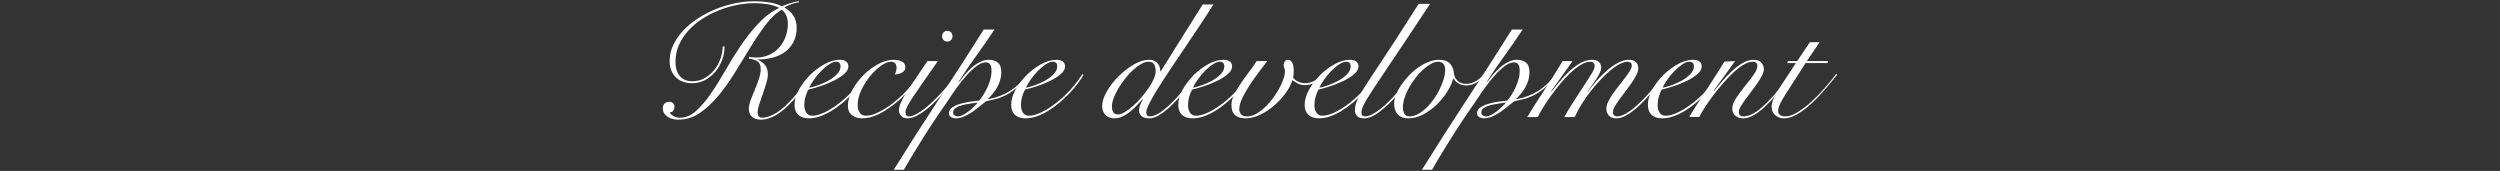 <?xml version="1.0" encoding="utf-8"?>
<!-- Generator: Adobe Illustrator 27.7.0, SVG Export Plug-In . SVG Version: 6.00 Build 0)  -->
<svg version="1.1" id="レイヤー_1" xmlns="http://www.w3.org/2000/svg" xmlns:xlink="http://www.w3.org/1999/xlink" x="0px"
	 y="0px" viewBox="0 0 399.583 27.325" style="enable-background:new 0 0 399.583 27.325;" xml:space="preserve">
<rect x="0" y="0" width="399.583" height="27.325" fill="#333333" stroke="none"/>
<style type="text/css">
	.ドロップシャドウ{fill:none;}
	.光彩_x0020_外側_x0020_5_x0020_pt{fill:none;}
	.青のネオン{fill:none;stroke:#8AACDA;stroke-width:7;stroke-linecap:round;stroke-linejoin:round;}
	.クロムハイライト{fill:url(#SVGID_1_);stroke:#FFFFFF;stroke-width:0.363;stroke-miterlimit:1;}
	.ジャイブ_GS{fill:#FFDD00;}
	.Alyssa_GS{fill:#A6D0E4;}
	.st0{fill:#FFFFFF;}
</style>
<linearGradient id="SVGID_1_" gradientUnits="userSpaceOnUse" x1="49.791" y1="0" x2="49.791" y2="-1">
	<stop  offset="0" style="stop-color:#656565"/>
	<stop  offset="0.618" style="stop-color:#1B1B1B"/>
	<stop  offset="0.629" style="stop-color:#545454"/>
	<stop  offset="0.983" style="stop-color:#3E3E3E"/>
</linearGradient>
<g>
	<g>
		<path class="st0" d="M115.815,7.422c0,0.729-0.13,1.443-0.39,2.146c-0.26,0.702-0.62,1.33-1.079,1.885s-1.005,1.001-1.638,1.339
			s-1.331,0.507-2.093,0.507c-1.092,0-1.963-0.32-2.613-0.962c-0.65-0.641-0.975-1.508-0.975-2.6c0-0.866,0.191-1.707,0.572-2.522
			c0.381-0.814,0.901-1.576,1.561-2.287c0.658-0.711,1.43-1.356,2.313-1.938c0.884-0.58,1.829-1.079,2.834-1.495
			c1.005-0.416,2.05-0.736,3.133-0.962c1.083-0.225,2.145-0.338,3.185-0.338c0.745,0,1.512,0.061,2.301,0.182
			c0.789,0.122,1.469,0.33,2.041,0.624c0.173-0.068,0.373-0.146,0.598-0.233s0.463-0.169,0.715-0.247
			c0.251-0.078,0.498-0.147,0.741-0.208s0.468-0.1,0.676-0.117l0.025,0.156c-0.416,0.052-0.828,0.155-1.234,0.312
			c-0.408,0.156-0.785,0.33-1.131,0.521c1.317,0.745,1.976,1.819,1.976,3.224c0,0.919-0.178,1.703-0.533,2.354
			c-0.355,0.649-0.823,1.179-1.404,1.586c-0.581,0.407-1.244,0.701-1.989,0.884c-0.746,0.182-1.508,0.272-2.288,0.272v0.053
			c0.537,0.225,0.94,0.524,1.209,0.896c0.269,0.373,0.403,0.854,0.403,1.443c0,0.381-0.083,0.85-0.247,1.403
			c-0.165,0.556-0.351,1.127-0.559,1.717c-0.208,0.571-0.398,1.122-0.572,1.65c-0.173,0.529-0.26,0.967-0.26,1.313
			c0,0.555,0.251,0.832,0.754,0.832c0.521,0,1.122-0.178,1.808-0.533c0.684-0.355,1.408-0.905,2.171-1.651
			c1.334-1.3,2.591-2.886,3.77-4.758l0.234,0.104c-0.399,0.624-0.871,1.321-1.417,2.093c-0.546,0.771-1.209,1.556-1.989,2.353
			c-1.716,1.804-3.302,2.704-4.758,2.704c-0.607,0-1.088-0.147-1.443-0.441c-0.355-0.295-0.533-0.737-0.533-1.326
			c0-0.381,0.1-0.841,0.299-1.378c0.199-0.537,0.42-1.092,0.663-1.664s0.459-1.145,0.65-1.716c0.19-0.572,0.286-1.075,0.286-1.509
			c0-0.658-0.178-1.092-0.533-1.3s-0.819-0.354-1.391-0.441l0.104-0.261c0.191,0.035,0.373,0.062,0.546,0.078
			c0.173,0.018,0.355,0.026,0.546,0.026c0.763,0,1.456-0.144,2.08-0.429c0.624-0.286,1.157-0.677,1.599-1.171
			c0.442-0.493,0.784-1.069,1.027-1.729c0.243-0.658,0.364-1.36,0.364-2.106c0-0.433-0.082-0.849-0.247-1.248
			c-0.165-0.398-0.412-0.719-0.741-0.962c-0.884,0.521-1.729,1.313-2.535,2.38c-0.807,1.065-1.612,2.253-2.418,3.562
			c-0.807,1.309-1.63,2.647-2.47,4.017c-0.841,1.37-1.729,2.622-2.665,3.758c-0.936,1.135-1.933,2.062-2.99,2.781
			c-1.058,0.72-2.21,1.079-3.458,1.079c-0.278,0-0.563-0.035-0.858-0.104c-0.295-0.069-0.559-0.178-0.793-0.325
			c-0.234-0.147-0.429-0.338-0.585-0.572c-0.156-0.233-0.234-0.507-0.234-0.818c0-0.312,0.095-0.563,0.286-0.755
			c0.19-0.19,0.451-0.285,0.78-0.285c0.242,0,0.438,0.077,0.585,0.233c0.147,0.156,0.221,0.347,0.221,0.572
			c0,0.208-0.061,0.407-0.182,0.598c-0.122,0.191-0.304,0.277-0.546,0.261c0.052,0.225,0.234,0.429,0.546,0.61
			c0.312,0.183,0.667,0.273,1.066,0.273c0.901,0,1.746-0.352,2.535-1.054c0.789-0.701,1.568-1.607,2.34-2.717
			c0.771-1.108,1.542-2.34,2.314-3.691c0.771-1.353,1.595-2.679,2.47-3.979c0.875-1.3,1.82-2.496,2.834-3.588
			s2.136-1.933,3.367-2.521c-0.572-0.295-1.213-0.494-1.924-0.599c-0.711-0.104-1.404-0.156-2.08-0.156
			c-0.867,0-1.781,0.096-2.743,0.286c-0.962,0.191-1.907,0.469-2.834,0.832c-0.927,0.364-1.815,0.815-2.665,1.353
			c-0.849,0.537-1.595,1.156-2.236,1.858s-1.153,1.474-1.534,2.314c-0.382,0.841-0.572,1.755-0.572,2.743
			c0,0.953,0.234,1.707,0.702,2.262s1.126,0.832,1.976,0.832c0.745,0,1.417-0.173,2.016-0.521c0.598-0.346,1.109-0.788,1.534-1.325
			c0.424-0.537,0.75-1.136,0.975-1.794c0.225-0.659,0.338-1.301,0.338-1.925H115.815z"/>
		<path class="st0" d="M138.564,11.973c-0.26,0.434-0.585,0.909-0.975,1.43c-0.39,0.52-0.832,1.036-1.326,1.547
			c-0.494,0.512-1.023,1.006-1.586,1.482c-0.563,0.477-1.148,0.901-1.755,1.273c-0.607,0.373-1.218,0.668-1.833,0.884
			c-0.615,0.217-1.218,0.325-1.807,0.325c-0.728,0-1.292-0.187-1.69-0.559c-0.399-0.373-0.598-0.905-0.598-1.6
			c0-0.762,0.23-1.563,0.689-2.404c0.459-0.841,1.044-1.616,1.755-2.327s1.491-1.3,2.34-1.769c0.849-0.468,1.664-0.701,2.444-0.701
			c0.433,0,0.771,0.091,1.014,0.272c0.243,0.183,0.364,0.446,0.364,0.793c0,0.416-0.226,0.819-0.676,1.209
			c-0.451,0.391-1.001,0.746-1.651,1.066c-0.649,0.32-1.348,0.606-2.093,0.857c-0.745,0.252-1.404,0.438-1.976,0.56
			c-0.191,0.347-0.347,0.736-0.468,1.17c-0.122,0.434-0.182,0.867-0.182,1.3c0,0.208,0.021,0.412,0.065,0.611
			s0.113,0.381,0.208,0.546s0.225,0.299,0.39,0.403c0.165,0.104,0.368,0.155,0.611,0.155c0.572,0,1.244-0.186,2.015-0.559
			c0.771-0.373,1.556-0.871,2.353-1.495s1.56-1.335,2.288-2.132c0.729-0.797,1.353-1.621,1.872-2.47L138.564,11.973z
			 M134.352,10.595c0-0.243-0.064-0.425-0.195-0.547c-0.13-0.121-0.291-0.182-0.481-0.182c-0.364,0-0.759,0.144-1.183,0.429
			c-0.425,0.286-0.845,0.642-1.261,1.066s-0.793,0.88-1.131,1.365s-0.594,0.919-0.767,1.3c0.381-0.069,0.857-0.203,1.43-0.403
			c0.572-0.199,1.122-0.446,1.651-0.741c0.528-0.294,0.983-0.637,1.365-1.026C134.162,11.465,134.352,11.045,134.352,10.595z"/>
		<path class="st0" d="M147.04,12.181c-0.399,0.641-0.923,1.33-1.573,2.066c-0.65,0.737-1.356,1.426-2.119,2.067
			c-0.937,0.78-1.872,1.408-2.808,1.885c-0.936,0.477-1.855,0.715-2.756,0.715c-0.641,0-1.179-0.169-1.612-0.507
			s-0.65-0.836-0.65-1.495c0-0.832,0.238-1.681,0.715-2.548c0.477-0.866,1.075-1.659,1.794-2.379
			c0.719-0.719,1.508-1.304,2.366-1.755s1.668-0.676,2.431-0.676c0.503,0,0.94,0.091,1.313,0.272
			c0.372,0.183,0.559,0.499,0.559,0.949c0,0.208-0.056,0.382-0.169,0.52c-0.113,0.14-0.251,0.252-0.416,0.339
			s-0.347,0.151-0.546,0.194c-0.199,0.044-0.377,0.074-0.533,0.091c0.069-0.173,0.13-0.351,0.183-0.532
			c0.052-0.183,0.078-0.368,0.078-0.56c0-0.641-0.303-0.962-0.91-0.962c-0.451,0-0.984,0.221-1.6,0.663s-1.195,1.001-1.742,1.677
			c-0.546,0.676-1.01,1.422-1.391,2.236c-0.381,0.814-0.572,1.604-0.572,2.366c0,0.468,0.108,0.866,0.325,1.195
			c0.217,0.33,0.55,0.494,1.001,0.494c0.606,0,1.304-0.199,2.093-0.598c0.789-0.398,1.555-0.893,2.301-1.482
			c0.78-0.606,1.529-1.304,2.249-2.093c0.719-0.788,1.321-1.556,1.807-2.301L147.04,12.181z"/>
		<path class="st0" d="M149.9,9.763c-0.954,1.369-1.76,2.521-2.418,3.458c-0.659,0.936-1.192,1.716-1.6,2.34
			s-0.702,1.118-0.884,1.481c-0.182,0.364-0.273,0.659-0.273,0.885c0,0.45,0.182,0.676,0.546,0.676c0.346,0,0.749-0.126,1.209-0.377
			c0.459-0.251,0.939-0.576,1.442-0.976c0.503-0.398,1.005-0.849,1.508-1.352c0.502-0.503,0.975-1.001,1.417-1.495
			s0.832-0.971,1.17-1.43c0.338-0.459,0.585-0.836,0.741-1.131l0.208,0.13c-0.208,0.347-0.49,0.763-0.845,1.248
			s-0.758,0.983-1.209,1.494c-0.451,0.512-0.927,1.019-1.43,1.521c-0.503,0.503-1.014,0.953-1.534,1.352
			c-0.52,0.399-1.027,0.72-1.521,0.963c-0.494,0.242-0.949,0.363-1.365,0.363c-0.468,0-0.815-0.13-1.04-0.39
			c-0.226-0.26-0.338-0.546-0.338-0.858c0-0.363,0.082-0.749,0.247-1.156s0.429-0.906,0.793-1.495
			c0.364-0.59,0.836-1.305,1.417-2.146s1.278-1.876,2.093-3.106H149.9z M151.408,4.927c0.242,0,0.442,0.082,0.598,0.246
			c0.156,0.165,0.234,0.369,0.234,0.611c0,0.243-0.078,0.446-0.234,0.611c-0.156,0.165-0.355,0.247-0.598,0.247
			c-0.243,0-0.442-0.082-0.598-0.247s-0.234-0.368-0.234-0.611c0-0.242,0.078-0.446,0.234-0.611
			C150.966,5.009,151.165,4.927,151.408,4.927z"/>
		<path class="st0" d="M158.948,4.719c-0.919,1.403-1.872,2.781-2.86,4.134c-0.988,1.352-1.933,2.738-2.834,4.16l0.052,0.052
			c0.26-0.347,0.563-0.724,0.91-1.131c0.347-0.407,0.719-0.789,1.118-1.145c0.398-0.354,0.832-0.649,1.3-0.884
			c0.468-0.234,0.944-0.351,1.43-0.351c0.555,0,1.023,0.147,1.404,0.441c0.381,0.295,0.572,0.807,0.572,1.534
			c0,0.451-0.061,0.88-0.182,1.287s-0.282,0.789-0.481,1.144c-0.199,0.355-0.425,0.686-0.676,0.988
			c-0.251,0.304-0.507,0.585-0.767,0.845l0.052,0.053c1.249-0.226,2.379-0.65,3.393-1.274c1.014-0.624,2.024-1.56,3.029-2.808
			l0.208,0.104c-0.78,0.953-1.508,1.699-2.184,2.236s-1.3,0.94-1.872,1.209c-0.572,0.269-1.101,0.455-1.586,0.559
			c-0.485,0.104-0.945,0.208-1.378,0.312c-0.295,0.226-0.628,0.494-1.001,0.806c-0.373,0.312-0.767,0.611-1.183,0.897
			c-0.416,0.285-0.849,0.528-1.3,0.728c-0.451,0.199-0.91,0.299-1.378,0.299c-0.243,0-0.48-0.064-0.715-0.194
			c-0.234-0.131-0.351-0.343-0.351-0.638c0-0.363,0.177-0.667,0.533-0.91c0.355-0.242,0.789-0.438,1.3-0.585
			c0.511-0.146,1.044-0.26,1.599-0.338s1.022-0.134,1.404-0.169c0.225-0.26,0.455-0.576,0.688-0.949
			c0.234-0.372,0.446-0.767,0.637-1.183s0.347-0.845,0.468-1.287c0.121-0.441,0.182-0.854,0.182-1.234
			c0-0.607-0.087-1.001-0.26-1.184c-0.174-0.182-0.382-0.272-0.624-0.272c-0.399,0-0.819,0.143-1.261,0.429
			c-0.442,0.286-0.889,0.659-1.339,1.118s-0.897,0.971-1.339,1.534s-0.854,1.122-1.235,1.677c-0.382,0.555-0.729,1.07-1.04,1.547
			c-0.312,0.477-0.572,0.854-0.78,1.131c-0.156,0.226-0.381,0.555-0.676,0.988c-0.295,0.433-0.624,0.927-0.988,1.481
			c-0.364,0.555-0.749,1.153-1.157,1.794c-0.407,0.642-0.81,1.287-1.209,1.938c-0.398,0.649-0.779,1.278-1.144,1.885
			s-0.685,1.152-0.962,1.638h-1.612c2.34-3.761,4.728-7.492,7.163-11.192c2.435-3.701,4.84-7.44,7.215-11.219H158.948z
			 M153.097,18.603c0.26,0,0.55-0.087,0.871-0.26c0.32-0.174,0.632-0.382,0.936-0.624c0.304-0.243,0.576-0.485,0.819-0.729
			c0.242-0.242,0.416-0.425,0.52-0.546l-0.052-0.052c-0.295,0.052-0.663,0.108-1.104,0.169c-0.442,0.061-0.867,0.143-1.274,0.247
			c-0.407,0.104-0.754,0.247-1.04,0.429s-0.429,0.429-0.429,0.741c0,0.208,0.078,0.364,0.234,0.468
			C152.733,18.551,152.906,18.603,153.097,18.603z"/>
		<path class="st0" d="M173.195,11.973c-0.26,0.434-0.585,0.909-0.975,1.43c-0.39,0.52-0.832,1.036-1.326,1.547
			c-0.494,0.512-1.023,1.006-1.586,1.482c-0.563,0.477-1.148,0.901-1.755,1.273c-0.607,0.373-1.218,0.668-1.833,0.884
			c-0.616,0.217-1.218,0.325-1.807,0.325c-0.728,0-1.292-0.187-1.69-0.559c-0.399-0.373-0.598-0.905-0.598-1.6
			c0-0.762,0.229-1.563,0.689-2.404c0.459-0.841,1.044-1.616,1.755-2.327c0.71-0.711,1.49-1.3,2.34-1.769
			c0.849-0.468,1.664-0.701,2.444-0.701c0.433,0,0.771,0.091,1.014,0.272c0.243,0.183,0.364,0.446,0.364,0.793
			c0,0.416-0.225,0.819-0.676,1.209c-0.451,0.391-1.001,0.746-1.651,1.066c-0.65,0.32-1.348,0.606-2.093,0.857
			c-0.746,0.252-1.404,0.438-1.976,0.56c-0.191,0.347-0.347,0.736-0.468,1.17c-0.122,0.434-0.182,0.867-0.182,1.3
			c0,0.208,0.021,0.412,0.065,0.611c0.043,0.199,0.113,0.381,0.208,0.546s0.225,0.299,0.39,0.403
			c0.165,0.104,0.368,0.155,0.611,0.155c0.572,0,1.244-0.186,2.015-0.559c0.771-0.373,1.556-0.871,2.353-1.495
			c0.797-0.624,1.56-1.335,2.288-2.132s1.352-1.621,1.872-2.47L173.195,11.973z M168.983,10.595c0-0.243-0.065-0.425-0.195-0.547
			c-0.13-0.121-0.291-0.182-0.481-0.182c-0.364,0-0.758,0.144-1.183,0.429c-0.425,0.286-0.845,0.642-1.261,1.066
			s-0.793,0.88-1.131,1.365c-0.338,0.485-0.594,0.919-0.767,1.3c0.381-0.069,0.858-0.203,1.43-0.403
			c0.572-0.199,1.122-0.446,1.651-0.741c0.529-0.294,0.984-0.637,1.365-1.026C168.792,11.465,168.983,11.045,168.983,10.595z"/>
		<path class="st0" d="M193.943,0.714c-0.676,1.075-1.413,2.21-2.21,3.406c-0.797,1.196-1.595,2.384-2.392,3.562
			c-0.797,1.179-1.564,2.318-2.301,3.419c-0.737,1.101-1.391,2.11-1.963,3.028c-0.572,0.919-1.027,1.712-1.365,2.38
			c-0.338,0.667-0.507,1.156-0.507,1.469c0,0.19,0.048,0.342,0.143,0.455c0.095,0.112,0.238,0.169,0.429,0.169
			c0.433,0,0.927-0.173,1.482-0.521c0.555-0.347,1.222-0.893,2.002-1.638c0.676-0.658,1.334-1.391,1.976-2.197
			c0.641-0.806,1.196-1.599,1.664-2.379l0.208,0.104c-0.156,0.277-0.36,0.603-0.611,0.975c-0.251,0.373-0.529,0.759-0.832,1.157
			c-0.304,0.398-0.629,0.802-0.975,1.209c-0.347,0.407-0.702,0.793-1.066,1.157c-0.694,0.711-1.378,1.296-2.054,1.755
			s-1.3,0.688-1.872,0.688c-0.555,0-0.966-0.117-1.235-0.351c-0.269-0.234-0.403-0.533-0.403-0.897c0-0.329,0.069-0.649,0.208-0.962
			c0.138-0.312,0.277-0.589,0.416-0.832l-0.052-0.025c-0.277,0.312-0.585,0.646-0.923,1.001c-0.338,0.355-0.698,0.688-1.079,1.001
			c-0.381,0.312-0.785,0.567-1.209,0.767c-0.425,0.199-0.862,0.299-1.313,0.299c-0.624,0-1.105-0.19-1.443-0.571
			c-0.338-0.382-0.507-0.832-0.507-1.353c0-0.728,0.251-1.525,0.754-2.392c0.503-0.867,1.131-1.673,1.885-2.418
			s1.564-1.369,2.431-1.872c0.866-0.503,1.672-0.754,2.418-0.754c0.554,0,0.997,0.173,1.326,0.52s0.485,0.789,0.468,1.326h0.078
			l6.708-10.687H193.943z M184.713,11.427c0-0.416-0.069-0.78-0.208-1.093c-0.139-0.312-0.459-0.468-0.962-0.468
			c-0.347,0-0.732,0.121-1.157,0.364s-0.854,0.563-1.287,0.962s-0.854,0.854-1.261,1.365c-0.408,0.511-0.767,1.031-1.079,1.56
			c-0.312,0.529-0.563,1.045-0.754,1.547c-0.191,0.503-0.286,0.954-0.286,1.353c0,0.363,0.069,0.667,0.208,0.91
			c0.139,0.242,0.39,0.363,0.754,0.363c0.312,0,0.672-0.121,1.079-0.363c0.407-0.243,0.836-0.56,1.287-0.949
			c0.451-0.391,0.893-0.836,1.326-1.339c0.433-0.503,0.823-1.006,1.17-1.509c0.346-0.502,0.628-0.991,0.845-1.469
			C184.604,12.185,184.713,11.774,184.713,11.427z"/>
		<path class="st0" d="M199.896,11.973c-0.26,0.434-0.585,0.909-0.975,1.43c-0.39,0.52-0.832,1.036-1.326,1.547
			c-0.494,0.512-1.023,1.006-1.586,1.482c-0.563,0.477-1.148,0.901-1.755,1.273c-0.607,0.373-1.218,0.668-1.833,0.884
			c-0.616,0.217-1.218,0.325-1.807,0.325c-0.728,0-1.292-0.187-1.69-0.559c-0.399-0.373-0.598-0.905-0.598-1.6
			c0-0.762,0.229-1.563,0.689-2.404c0.459-0.841,1.044-1.616,1.755-2.327c0.71-0.711,1.49-1.3,2.34-1.769
			c0.849-0.468,1.664-0.701,2.444-0.701c0.433,0,0.771,0.091,1.014,0.272c0.243,0.183,0.364,0.446,0.364,0.793
			c0,0.416-0.225,0.819-0.676,1.209c-0.451,0.391-1.001,0.746-1.651,1.066c-0.65,0.32-1.348,0.606-2.093,0.857
			c-0.746,0.252-1.404,0.438-1.976,0.56c-0.191,0.347-0.347,0.736-0.468,1.17c-0.122,0.434-0.182,0.867-0.182,1.3
			c0,0.208,0.021,0.412,0.065,0.611c0.043,0.199,0.113,0.381,0.208,0.546s0.225,0.299,0.39,0.403
			c0.165,0.104,0.368,0.155,0.611,0.155c0.572,0,1.244-0.186,2.015-0.559c0.771-0.373,1.556-0.871,2.353-1.495
			c0.797-0.624,1.56-1.335,2.288-2.132s1.352-1.621,1.872-2.47L199.896,11.973z M195.684,10.595c0-0.243-0.065-0.425-0.195-0.547
			c-0.13-0.121-0.291-0.182-0.481-0.182c-0.364,0-0.758,0.144-1.183,0.429c-0.425,0.286-0.845,0.642-1.261,1.066
			s-0.793,0.88-1.131,1.365c-0.338,0.485-0.594,0.919-0.767,1.3c0.381-0.069,0.858-0.203,1.43-0.403
			c0.572-0.199,1.122-0.446,1.651-0.741c0.529-0.294,0.984-0.637,1.365-1.026C195.493,11.465,195.684,11.045,195.684,10.595z"/>
		<path class="st0" d="M202.548,9.763c-0.329,0.433-0.745,0.979-1.248,1.638c-0.503,0.659-0.992,1.348-1.469,2.067
			c-0.477,0.719-0.889,1.434-1.235,2.145c-0.347,0.711-0.52,1.326-0.52,1.846c0,0.312,0.095,0.581,0.286,0.807
			s0.511,0.338,0.962,0.338c0.676,0,1.369-0.269,2.08-0.807c0.711-0.537,1.361-1.191,1.95-1.963
			c0.589-0.771,1.075-1.568,1.456-2.392c0.381-0.823,0.572-1.521,0.572-2.093c0-0.139-0.035-0.286-0.104-0.442
			s-0.104-0.329-0.104-0.52c0-0.208,0.061-0.399,0.182-0.572c0.121-0.173,0.294-0.26,0.52-0.26c0.243,0,0.455,0.139,0.637,0.416
			c0.182,0.277,0.273,0.754,0.273,1.43c0,0.19-0.013,0.368-0.039,0.533s-0.048,0.324-0.065,0.48c0.19,0.26,0.468,0.473,0.832,0.638
			c0.364,0.164,0.719,0.246,1.066,0.246c0.451,0,0.932-0.116,1.443-0.351s0.932-0.619,1.261-1.157l0.208,0.13
			c-0.122,0.261-0.291,0.494-0.507,0.702s-0.455,0.386-0.715,0.533c-0.26,0.147-0.538,0.26-0.832,0.338
			c-0.295,0.078-0.589,0.117-0.884,0.117c-0.382,0-0.746-0.082-1.092-0.247c-0.347-0.164-0.642-0.351-0.884-0.559
			c-0.208,0.676-0.577,1.374-1.105,2.093c-0.529,0.72-1.14,1.378-1.833,1.976c-0.694,0.599-1.435,1.088-2.223,1.47
			c-0.789,0.381-1.564,0.571-2.327,0.571c-0.728,0-1.287-0.169-1.677-0.507s-0.585-0.896-0.585-1.677
			c0-0.521,0.16-1.088,0.481-1.703c0.32-0.615,0.697-1.239,1.131-1.872c0.433-0.633,0.875-1.243,1.326-1.833
			c0.45-0.589,0.814-1.109,1.092-1.56H202.548z"/>
		<path class="st0" d="M220.097,11.973c-0.26,0.434-0.585,0.909-0.975,1.43c-0.39,0.52-0.832,1.036-1.326,1.547
			c-0.494,0.512-1.023,1.006-1.586,1.482c-0.563,0.477-1.148,0.901-1.755,1.273c-0.607,0.373-1.218,0.668-1.833,0.884
			c-0.616,0.217-1.218,0.325-1.807,0.325c-0.728,0-1.292-0.187-1.69-0.559c-0.399-0.373-0.598-0.905-0.598-1.6
			c0-0.762,0.229-1.563,0.689-2.404c0.459-0.841,1.044-1.616,1.755-2.327c0.71-0.711,1.49-1.3,2.34-1.769
			c0.849-0.468,1.664-0.701,2.444-0.701c0.433,0,0.771,0.091,1.014,0.272c0.243,0.183,0.364,0.446,0.364,0.793
			c0,0.416-0.225,0.819-0.676,1.209c-0.451,0.391-1.001,0.746-1.651,1.066c-0.65,0.32-1.348,0.606-2.093,0.857
			c-0.746,0.252-1.404,0.438-1.976,0.56c-0.191,0.347-0.347,0.736-0.468,1.17c-0.122,0.434-0.182,0.867-0.182,1.3
			c0,0.208,0.021,0.412,0.065,0.611c0.043,0.199,0.113,0.381,0.208,0.546s0.225,0.299,0.39,0.403
			c0.165,0.104,0.368,0.155,0.611,0.155c0.572,0,1.244-0.186,2.015-0.559c0.771-0.373,1.556-0.871,2.353-1.495
			c0.797-0.624,1.56-1.335,2.288-2.132s1.352-1.621,1.872-2.47L220.097,11.973z M215.885,10.595c0-0.243-0.065-0.425-0.195-0.547
			c-0.13-0.121-0.291-0.182-0.481-0.182c-0.364,0-0.758,0.144-1.183,0.429c-0.425,0.286-0.845,0.642-1.261,1.066
			s-0.793,0.88-1.131,1.365c-0.338,0.485-0.594,0.919-0.767,1.3c0.381-0.069,0.858-0.203,1.43-0.403
			c0.572-0.199,1.122-0.446,1.651-0.741c0.529-0.294,0.984-0.637,1.365-1.026C215.694,11.465,215.885,11.045,215.885,10.595z"/>
		<path class="st0" d="M228.573,0.611c-1.543,2.34-2.886,4.364-4.03,6.071s-2.123,3.168-2.938,4.381s-1.482,2.214-2.002,3.003
			s-0.927,1.435-1.222,1.937c-0.295,0.503-0.499,0.901-0.611,1.196s-0.169,0.546-0.169,0.754c0,0.434,0.19,0.65,0.572,0.65
			c0.433,0,0.94-0.178,1.521-0.533c0.581-0.355,1.205-0.841,1.872-1.456c0.667-0.615,1.347-1.335,2.041-2.158
			s1.369-1.703,2.028-2.639l0.286,0.104c-0.624,0.885-1.283,1.738-1.976,2.562c-0.694,0.823-1.361,1.538-2.002,2.145
			c-0.85,0.798-1.582,1.378-2.197,1.742s-1.174,0.546-1.677,0.546c-0.538,0-0.923-0.121-1.157-0.363
			c-0.234-0.243-0.351-0.563-0.351-0.963c0-0.363,0.065-0.74,0.195-1.131c0.13-0.39,0.351-0.857,0.663-1.403
			c0.312-0.547,0.724-1.209,1.235-1.989c0.511-0.78,1.144-1.737,1.898-2.873c0.754-1.135,1.642-2.487,2.665-4.056
			c1.022-1.569,2.201-3.41,3.536-5.525H228.573z"/>
		<path class="st0" d="M237.308,12.128c-0.416,0.469-0.884,0.841-1.404,1.118s-1.032,0.416-1.534,0.416
			c-0.485,0-0.901-0.107-1.248-0.325c-0.347-0.216-0.615-0.472-0.806-0.767h-0.052c-0.173,0.659-0.494,1.361-0.962,2.106
			c-0.468,0.745-1.027,1.43-1.677,2.054c-0.65,0.624-1.365,1.144-2.145,1.56c-0.78,0.416-1.577,0.624-2.392,0.624
			c-0.746,0-1.309-0.216-1.69-0.649s-0.572-1.015-0.572-1.742c0-0.381,0.095-0.823,0.286-1.326c0.19-0.503,0.455-1.01,0.793-1.521
			c0.338-0.512,0.736-1.015,1.196-1.509c0.459-0.494,0.958-0.936,1.495-1.326c0.537-0.39,1.105-0.701,1.703-0.936
			c0.598-0.234,1.2-0.351,1.807-0.351c0.711,0,1.261,0.208,1.651,0.624c0.39,0.416,0.602,0.953,0.637,1.611
			c0.035,0.399,0.221,0.768,0.559,1.105s0.802,0.507,1.391,0.507c0.52,0,1.009-0.13,1.469-0.39c0.459-0.261,0.888-0.599,1.287-1.015
			L237.308,12.128z M224.23,17.147c0,0.451,0.087,0.806,0.26,1.065c0.173,0.261,0.433,0.391,0.78,0.391
			c0.468,0,0.932-0.126,1.391-0.377c0.459-0.251,0.901-0.581,1.326-0.988c0.424-0.407,0.819-0.871,1.183-1.391
			c0.364-0.521,0.68-1.058,0.949-1.612c0.269-0.555,0.481-1.096,0.637-1.625c0.156-0.528,0.234-1.01,0.234-1.443
			c0-0.363-0.091-0.671-0.273-0.923c-0.182-0.251-0.464-0.377-0.845-0.377c-0.364,0-0.754,0.117-1.17,0.352
			c-0.416,0.233-0.836,0.541-1.261,0.923c-0.425,0.381-0.828,0.823-1.209,1.325c-0.381,0.503-0.724,1.023-1.027,1.561
			s-0.542,1.075-0.715,1.612C224.317,16.176,224.23,16.679,224.23,17.147z"/>
		<path class="st0" d="M243.366,4.719c-0.919,1.403-1.872,2.781-2.86,4.134c-0.988,1.352-1.933,2.738-2.834,4.16l0.052,0.052
			c0.26-0.347,0.563-0.724,0.91-1.131c0.346-0.407,0.719-0.789,1.118-1.145c0.399-0.354,0.832-0.649,1.3-0.884
			c0.468-0.234,0.944-0.351,1.429-0.351c0.555,0,1.023,0.147,1.404,0.441c0.381,0.295,0.572,0.807,0.572,1.534
			c0,0.451-0.061,0.88-0.182,1.287s-0.282,0.789-0.481,1.144c-0.199,0.355-0.425,0.686-0.676,0.988
			c-0.251,0.304-0.507,0.585-0.767,0.845l0.052,0.053c1.248-0.226,2.379-0.65,3.393-1.274c1.015-0.624,2.024-1.56,3.029-2.808
			l0.208,0.104c-0.78,0.953-1.508,1.699-2.184,2.236s-1.301,0.94-1.873,1.209c-0.571,0.269-1.101,0.455-1.586,0.559
			c-0.484,0.104-0.944,0.208-1.377,0.312c-0.295,0.226-0.628,0.494-1.001,0.806c-0.373,0.312-0.767,0.611-1.183,0.897
			c-0.416,0.285-0.85,0.528-1.3,0.728c-0.451,0.199-0.91,0.299-1.378,0.299c-0.243,0-0.481-0.064-0.715-0.194
			c-0.234-0.131-0.351-0.343-0.351-0.638c0-0.363,0.178-0.667,0.533-0.91c0.355-0.242,0.789-0.438,1.3-0.585
			c0.511-0.146,1.044-0.26,1.599-0.338s1.022-0.134,1.404-0.169c0.225-0.26,0.455-0.576,0.689-0.949
			c0.234-0.372,0.446-0.767,0.637-1.183c0.19-0.416,0.347-0.845,0.468-1.287c0.121-0.441,0.182-0.854,0.182-1.234
			c0-0.607-0.086-1.001-0.26-1.184c-0.173-0.182-0.381-0.272-0.624-0.272c-0.399,0-0.819,0.143-1.261,0.429
			c-0.442,0.286-0.888,0.659-1.339,1.118s-0.897,0.971-1.339,1.534s-0.854,1.122-1.235,1.677c-0.382,0.555-0.728,1.07-1.04,1.547
			s-0.572,0.854-0.78,1.131c-0.156,0.226-0.381,0.555-0.676,0.988c-0.294,0.433-0.624,0.927-0.988,1.481
			c-0.364,0.555-0.75,1.153-1.157,1.794c-0.407,0.642-0.81,1.287-1.209,1.938c-0.398,0.649-0.78,1.278-1.144,1.885
			c-0.364,0.606-0.685,1.152-0.962,1.638h-1.612c2.34-3.761,4.728-7.492,7.163-11.192c2.435-3.701,4.84-7.44,7.215-11.219H243.366z
			 M237.516,18.603c0.26,0,0.55-0.087,0.871-0.26c0.32-0.174,0.632-0.382,0.936-0.624c0.303-0.243,0.576-0.485,0.819-0.729
			c0.243-0.242,0.416-0.425,0.52-0.546l-0.052-0.052c-0.295,0.052-0.663,0.108-1.105,0.169c-0.442,0.061-0.867,0.143-1.274,0.247
			c-0.407,0.104-0.754,0.247-1.04,0.429c-0.286,0.182-0.429,0.429-0.429,0.741c0,0.208,0.078,0.364,0.234,0.468
			C237.152,18.551,237.325,18.603,237.516,18.603z"/>
		<path class="st0" d="M244.094,18.707c0.382-0.641,0.819-1.343,1.313-2.105c0.493-0.763,0.996-1.538,1.508-2.327
			c0.511-0.789,1.014-1.568,1.508-2.34s0.939-1.495,1.339-2.171h1.586l-3.433,4.836l0.053,0.052
			c0.328-0.398,0.729-0.888,1.195-1.469c0.469-0.581,0.984-1.14,1.547-1.678c0.563-0.537,1.166-0.996,1.808-1.378
			c0.642-0.381,1.3-0.571,1.976-0.571c0.416,0,0.758,0.108,1.027,0.324c0.269,0.218,0.402,0.533,0.402,0.949
			c0,0.243-0.086,0.538-0.26,0.884c-0.173,0.348-0.377,0.698-0.61,1.054c-0.234,0.355-0.473,0.697-0.716,1.026
			c-0.242,0.33-0.433,0.599-0.571,0.807l0.052,0.052c0.364-0.521,0.802-1.074,1.312-1.664c0.512-0.589,1.058-1.14,1.639-1.651
			c0.58-0.511,1.179-0.936,1.794-1.273s1.209-0.507,1.781-0.507c0.503,0,0.88,0.121,1.131,0.363
			c0.251,0.243,0.377,0.581,0.377,1.015c0,0.295-0.101,0.642-0.299,1.04c-0.2,0.398-0.451,0.818-0.755,1.261
			c-0.303,0.442-0.628,0.889-0.975,1.339c-0.347,0.451-0.672,0.884-0.975,1.3c-0.304,0.416-0.555,0.802-0.754,1.157
			s-0.299,0.654-0.299,0.897c0,0.208,0.064,0.372,0.195,0.493c0.129,0.122,0.289,0.183,0.48,0.183c0.416,0,0.905-0.165,1.469-0.494
			c0.562-0.329,1.17-0.789,1.82-1.378s1.33-1.296,2.041-2.119s1.43-1.729,2.158-2.717l0.207,0.104
			c-0.711,0.971-1.421,1.877-2.131,2.717c-0.711,0.842-1.4,1.573-2.067,2.197s-1.31,1.114-1.925,1.469
			c-0.615,0.355-1.183,0.533-1.702,0.533c-0.538,0-0.937-0.151-1.196-0.455c-0.26-0.303-0.391-0.68-0.391-1.131
			c0-0.329,0.1-0.697,0.3-1.104c0.198-0.407,0.45-0.828,0.754-1.262c0.304-0.433,0.628-0.866,0.976-1.3
			c0.346-0.433,0.671-0.849,0.975-1.248c0.303-0.398,0.555-0.763,0.754-1.092s0.299-0.598,0.299-0.806
			c0-0.243-0.064-0.412-0.195-0.507c-0.13-0.096-0.29-0.144-0.48-0.144c-0.348,0-0.754,0.117-1.223,0.352
			c-0.467,0.233-0.957,0.563-1.469,0.987c-0.512,0.425-1.035,0.919-1.572,1.482c-0.538,0.563-1.062,1.17-1.574,1.819
			c-0.511,0.65-0.992,1.335-1.442,2.055s-0.841,1.435-1.17,2.145h-1.664c0.485-0.866,1.01-1.732,1.573-2.6
			c0.562-0.866,1.088-1.668,1.572-2.405c0.486-0.736,0.893-1.378,1.223-1.924c0.329-0.546,0.494-0.949,0.494-1.209
			c0-0.468-0.243-0.702-0.729-0.702c-0.434,0-0.918,0.16-1.455,0.481c-0.538,0.32-1.084,0.736-1.639,1.248
			c-0.555,0.511-1.102,1.092-1.639,1.741c-0.537,0.65-1.044,1.305-1.521,1.964c-0.477,0.658-0.897,1.286-1.261,1.885
			c-0.364,0.598-0.65,1.104-0.857,1.521H244.094z"/>
		<path class="st0" d="M274.956,11.973c-0.261,0.434-0.586,0.909-0.976,1.43c-0.39,0.52-0.832,1.036-1.326,1.547
			c-0.494,0.512-1.022,1.006-1.586,1.482s-1.148,0.901-1.755,1.273c-0.607,0.373-1.219,0.668-1.833,0.884
			c-0.616,0.217-1.218,0.325-1.808,0.325c-0.728,0-1.291-0.187-1.689-0.559c-0.398-0.373-0.598-0.905-0.598-1.6
			c0-0.762,0.229-1.563,0.688-2.404c0.459-0.841,1.044-1.616,1.755-2.327s1.49-1.3,2.34-1.769c0.85-0.468,1.664-0.701,2.444-0.701
			c0.433,0,0.771,0.091,1.015,0.272c0.242,0.183,0.363,0.446,0.363,0.793c0,0.416-0.225,0.819-0.676,1.209
			c-0.451,0.391-1.001,0.746-1.65,1.066c-0.65,0.32-1.349,0.606-2.094,0.857c-0.746,0.252-1.404,0.438-1.977,0.56
			c-0.19,0.347-0.346,0.736-0.467,1.17c-0.122,0.434-0.183,0.867-0.183,1.3c0,0.208,0.021,0.412,0.065,0.611
			c0.043,0.199,0.112,0.381,0.207,0.546c0.096,0.165,0.226,0.299,0.391,0.403c0.164,0.104,0.368,0.155,0.611,0.155
			c0.572,0,1.243-0.186,2.015-0.559c0.771-0.373,1.556-0.871,2.353-1.495s1.561-1.335,2.289-2.132
			c0.728-0.797,1.352-1.621,1.871-2.47L274.956,11.973z M270.743,10.595c0-0.243-0.064-0.425-0.195-0.547
			c-0.129-0.121-0.29-0.182-0.48-0.182c-0.364,0-0.758,0.144-1.184,0.429c-0.424,0.286-0.844,0.642-1.26,1.066
			s-0.793,0.88-1.132,1.365c-0.338,0.485-0.594,0.919-0.767,1.3c0.381-0.069,0.857-0.203,1.43-0.403
			c0.572-0.199,1.122-0.446,1.65-0.741c0.529-0.294,0.984-0.637,1.365-1.026C270.552,11.465,270.743,11.045,270.743,10.595z"/>
		<path class="st0" d="M277.321,9.763l-3.432,4.758l0.051,0.052c0.365-0.433,0.789-0.94,1.274-1.521
			c0.485-0.581,1.005-1.132,1.56-1.651c0.555-0.521,1.132-0.958,1.729-1.313c0.599-0.354,1.192-0.532,1.781-0.532
			c0.521,0,0.923,0.143,1.209,0.429s0.429,0.654,0.429,1.104c0,0.278-0.1,0.607-0.299,0.988c-0.199,0.382-0.446,0.789-0.74,1.222
			c-0.295,0.434-0.616,0.876-0.963,1.326c-0.347,0.451-0.668,0.88-0.962,1.287c-0.295,0.407-0.542,0.78-0.741,1.118
			s-0.299,0.62-0.299,0.845c0,0.485,0.242,0.729,0.729,0.729c0.555,0,1.144-0.187,1.768-0.56c0.624-0.372,1.369-1.001,2.236-1.885
			c0.346-0.347,0.697-0.728,1.053-1.144s0.697-0.828,1.027-1.235c0.328-0.407,0.628-0.793,0.896-1.157s0.48-0.667,0.637-0.91
			l0.183,0.104c-0.347,0.52-0.793,1.14-1.339,1.859c-0.547,0.719-1.141,1.426-1.781,2.118c-0.381,0.416-0.771,0.815-1.17,1.196
			c-0.398,0.382-0.798,0.715-1.196,1.001c-0.399,0.286-0.793,0.512-1.183,0.676c-0.391,0.165-0.776,0.247-1.157,0.247
			c-0.503,0-0.919-0.139-1.248-0.416c-0.329-0.276-0.494-0.658-0.494-1.144c0-0.521,0.208-1.088,0.624-1.703
			s0.875-1.235,1.378-1.859s0.962-1.222,1.378-1.794c0.416-0.571,0.625-1.074,0.625-1.508c0-0.208-0.07-0.364-0.209-0.468
			c-0.139-0.104-0.32-0.156-0.546-0.156c-0.433,0-0.919,0.16-1.456,0.481c-0.537,0.32-1.088,0.745-1.65,1.273
			c-0.564,0.529-1.127,1.118-1.69,1.769c-0.563,0.649-1.088,1.3-1.573,1.949c-0.485,0.65-0.918,1.274-1.3,1.872
			c-0.382,0.599-0.667,1.097-0.858,1.495h-1.611c0.451-0.763,0.932-1.538,1.443-2.327c0.511-0.788,1.018-1.568,1.521-2.34
			c0.503-0.771,0.983-1.517,1.442-2.235c0.459-0.72,0.871-1.374,1.235-1.964L277.321,9.763z"/>
		<path class="st0" d="M290.841,6.747l-2.055,3.017h3.433l-0.156,0.312h-3.483c-0.693,1.127-1.313,2.102-1.859,2.925
			c-0.547,0.824-1.006,1.534-1.379,2.132c-0.372,0.599-0.654,1.102-0.844,1.509c-0.191,0.407-0.287,0.767-0.287,1.079
			c0,0.329,0.113,0.559,0.338,0.688c0.226,0.13,0.486,0.195,0.781,0.195c0.623,0,1.312-0.238,2.066-0.715s1.504-1.062,2.249-1.756
			c0.745-0.692,1.456-1.43,2.132-2.21c0.676-0.779,1.248-1.481,1.717-2.105l0.155,0.104c-0.589,0.746-1.235,1.53-1.937,2.354
			c-0.702,0.823-1.426,1.577-2.172,2.262c-0.745,0.686-1.494,1.253-2.248,1.703c-0.754,0.451-1.469,0.676-2.146,0.676
			c-0.538,0-1.001-0.165-1.392-0.494c-0.389-0.329-0.584-0.788-0.584-1.378c0-0.398,0.112-0.845,0.338-1.339
			c0.225-0.494,0.52-1.026,0.884-1.599s0.775-1.196,1.235-1.872c0.459-0.676,0.932-1.396,1.416-2.158h-1.403l0.155-0.312h1.457
			l2.027-3.017H290.841z"/>
	</g>
</g>
</svg>
